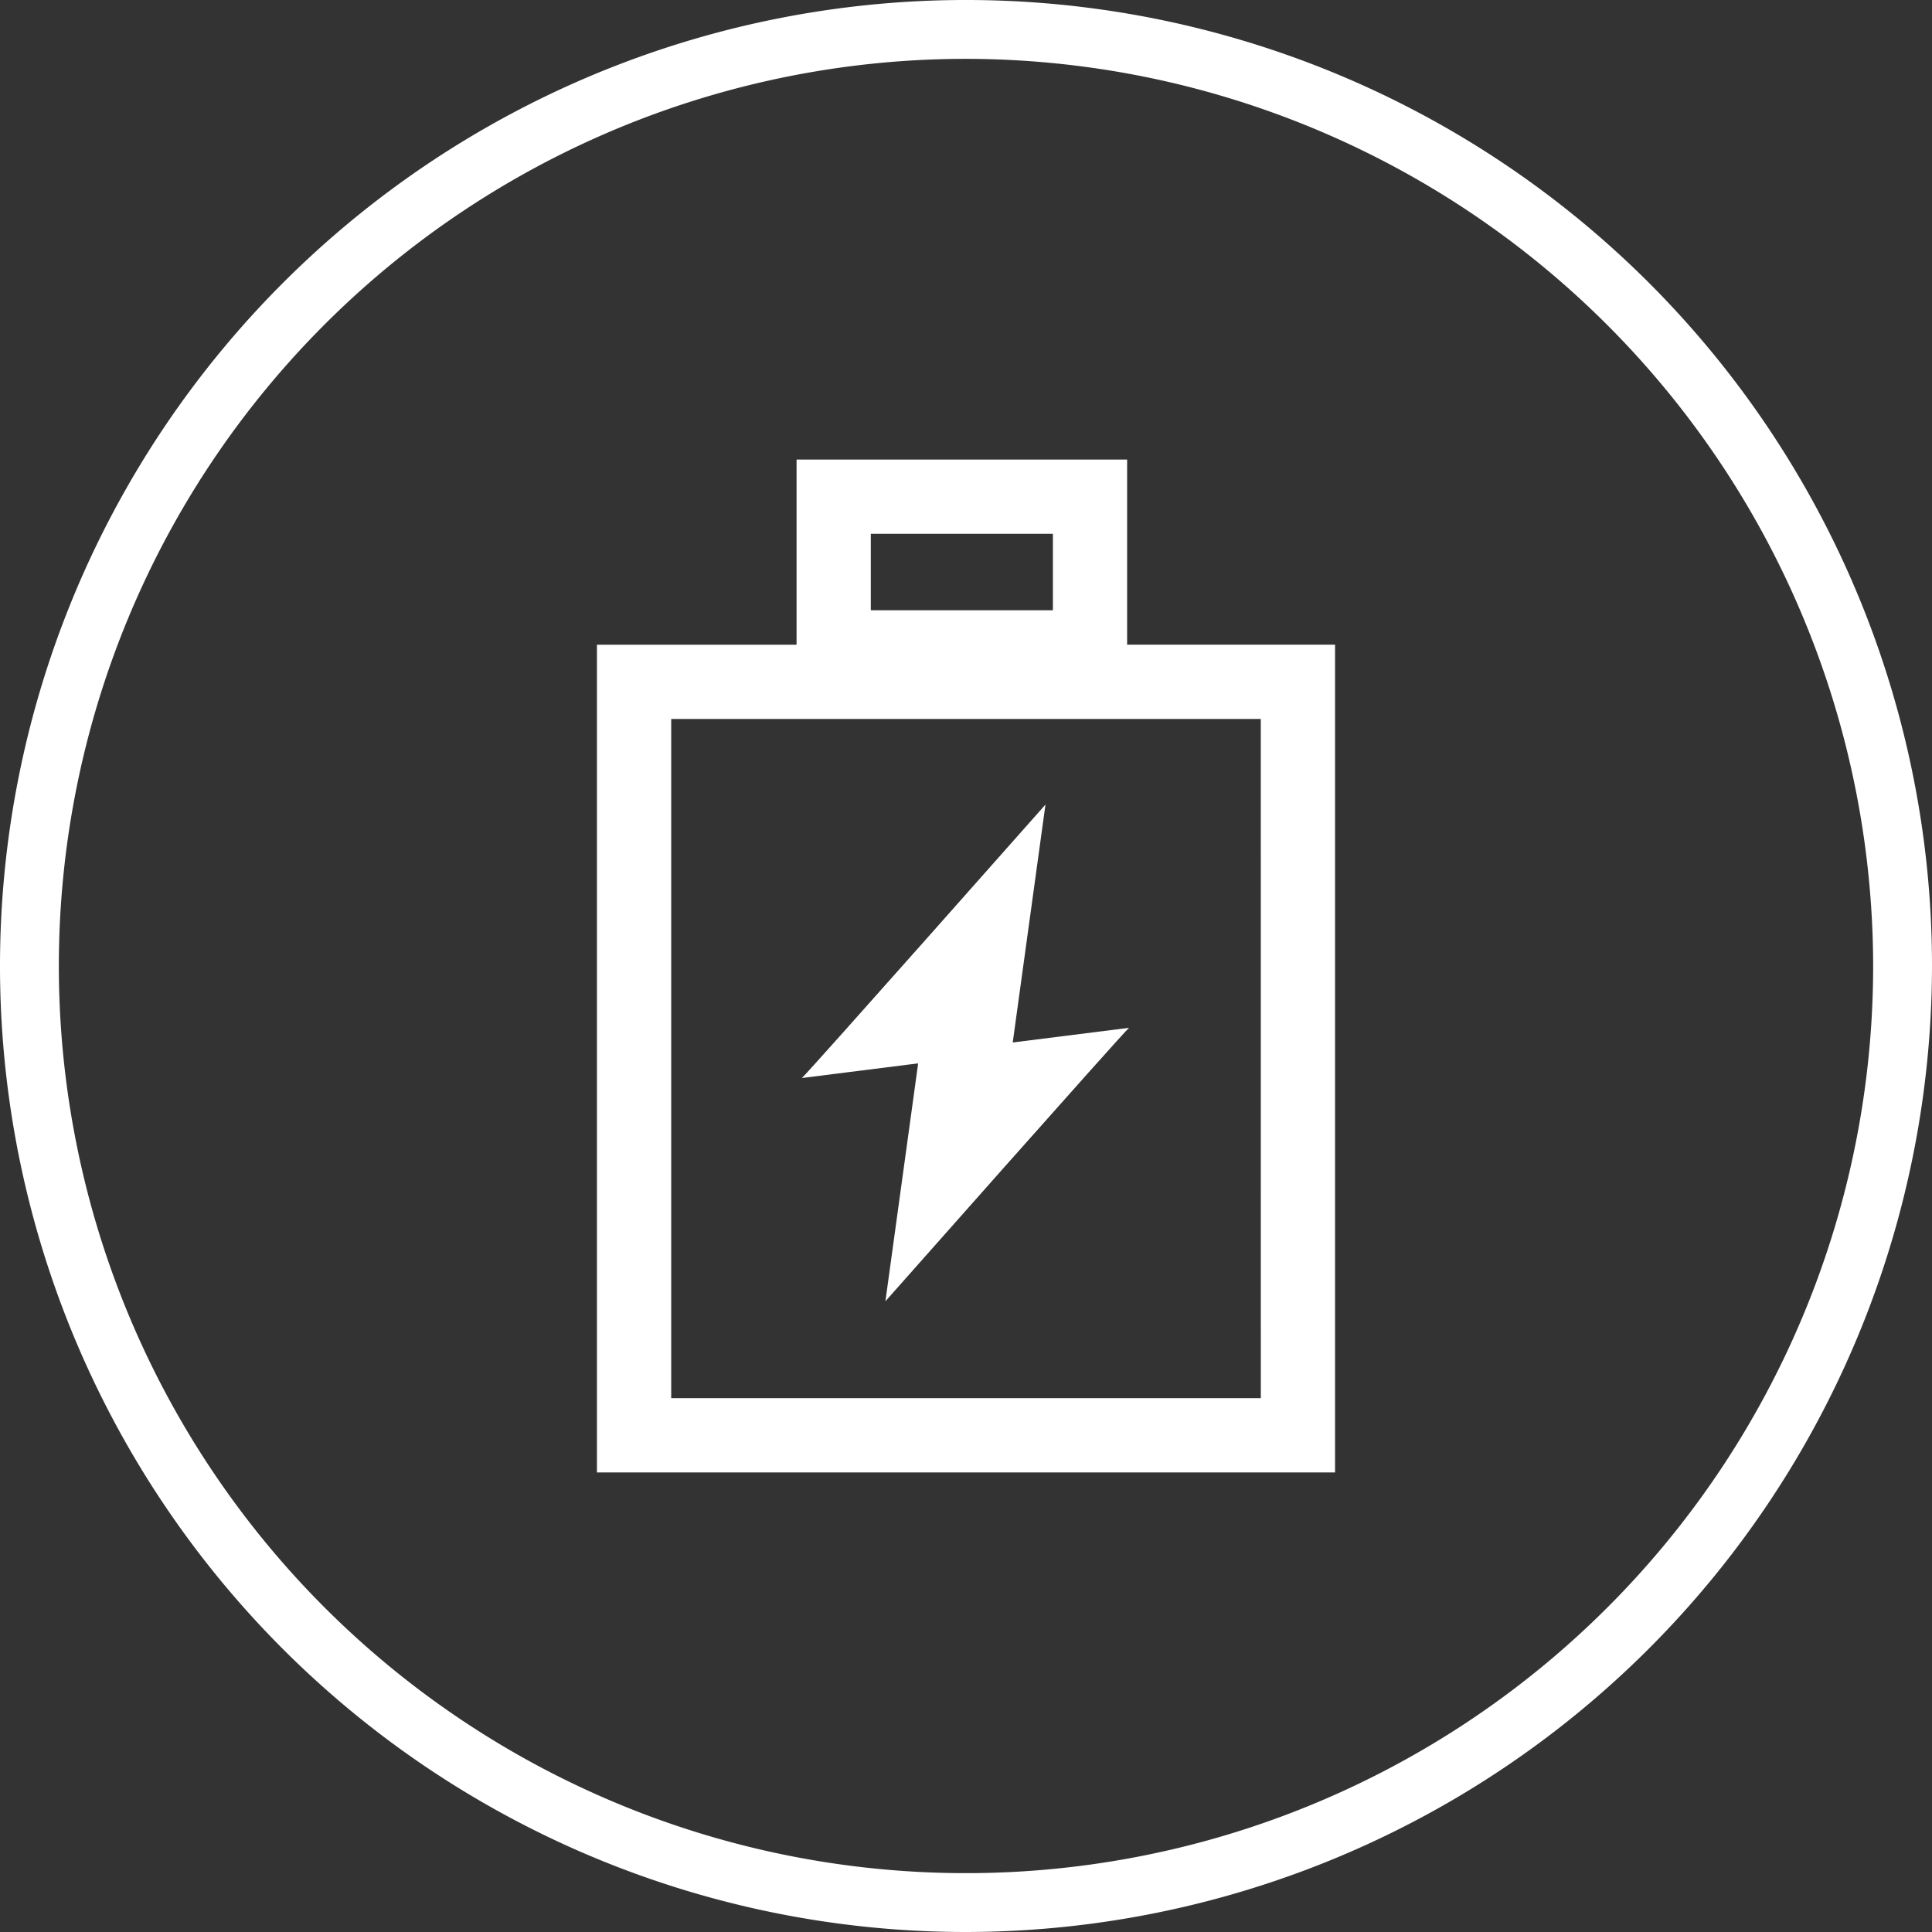 <svg xmlns="http://www.w3.org/2000/svg" width="65.656" height="65.656" viewBox="0 0 65.656 65.656"><rect x="0" y="0" width="65.656" height="65.656" fill="#333333" stroke="none"/><g id="a91e2641-f4d1-491f-9b8d-df5ce88691f9" data-name="Vrstva 2"><g id="b2d9721c-0a58-429d-b3a6-560b3fb0ed5a" data-name="Vrstva 2"><g id="fb5b9d44-4215-4646-9e2a-6fabc0b0821b" data-name="product-page"><g id="ac288b2f-b16a-47a6-a2ef-f33628640caf" data-name="airloop-产品页-桌面端"><g id="a7f6e123-83c5-4721-b26e-a1dfe7bf2698" data-name="div"><g id="a9c658d6-2530-4b73-8cad-9807f661900e" data-name="icon/product-page/01"><path d="M32.828,65.656A32.828,32.828,0,1,1,65.656,32.828,32.865,32.865,0,0,1,32.828,65.656ZM32.828,2A30.828,30.828,0,1,0,63.656,32.828,30.863,30.863,0,0,0,32.828,2Z" fill="#fff"/></g></g></g></g><path d="M38.304,21.908V15.618H27.07v6.291H20.286V50.038H45.37V21.908ZM29.593,18.141h6.188v2.597H29.593Zm13.254,29.373H22.81V24.432H42.846Z" fill="#fff"/><path d="M38.368,34.929l-3.952.498,1.113-8.085s-8.08,9.129-8.279,9.293l3.952-.498-1.113,8.085S38.168,35.093,38.368,34.929Z" fill="#fff"/></g></g></svg>